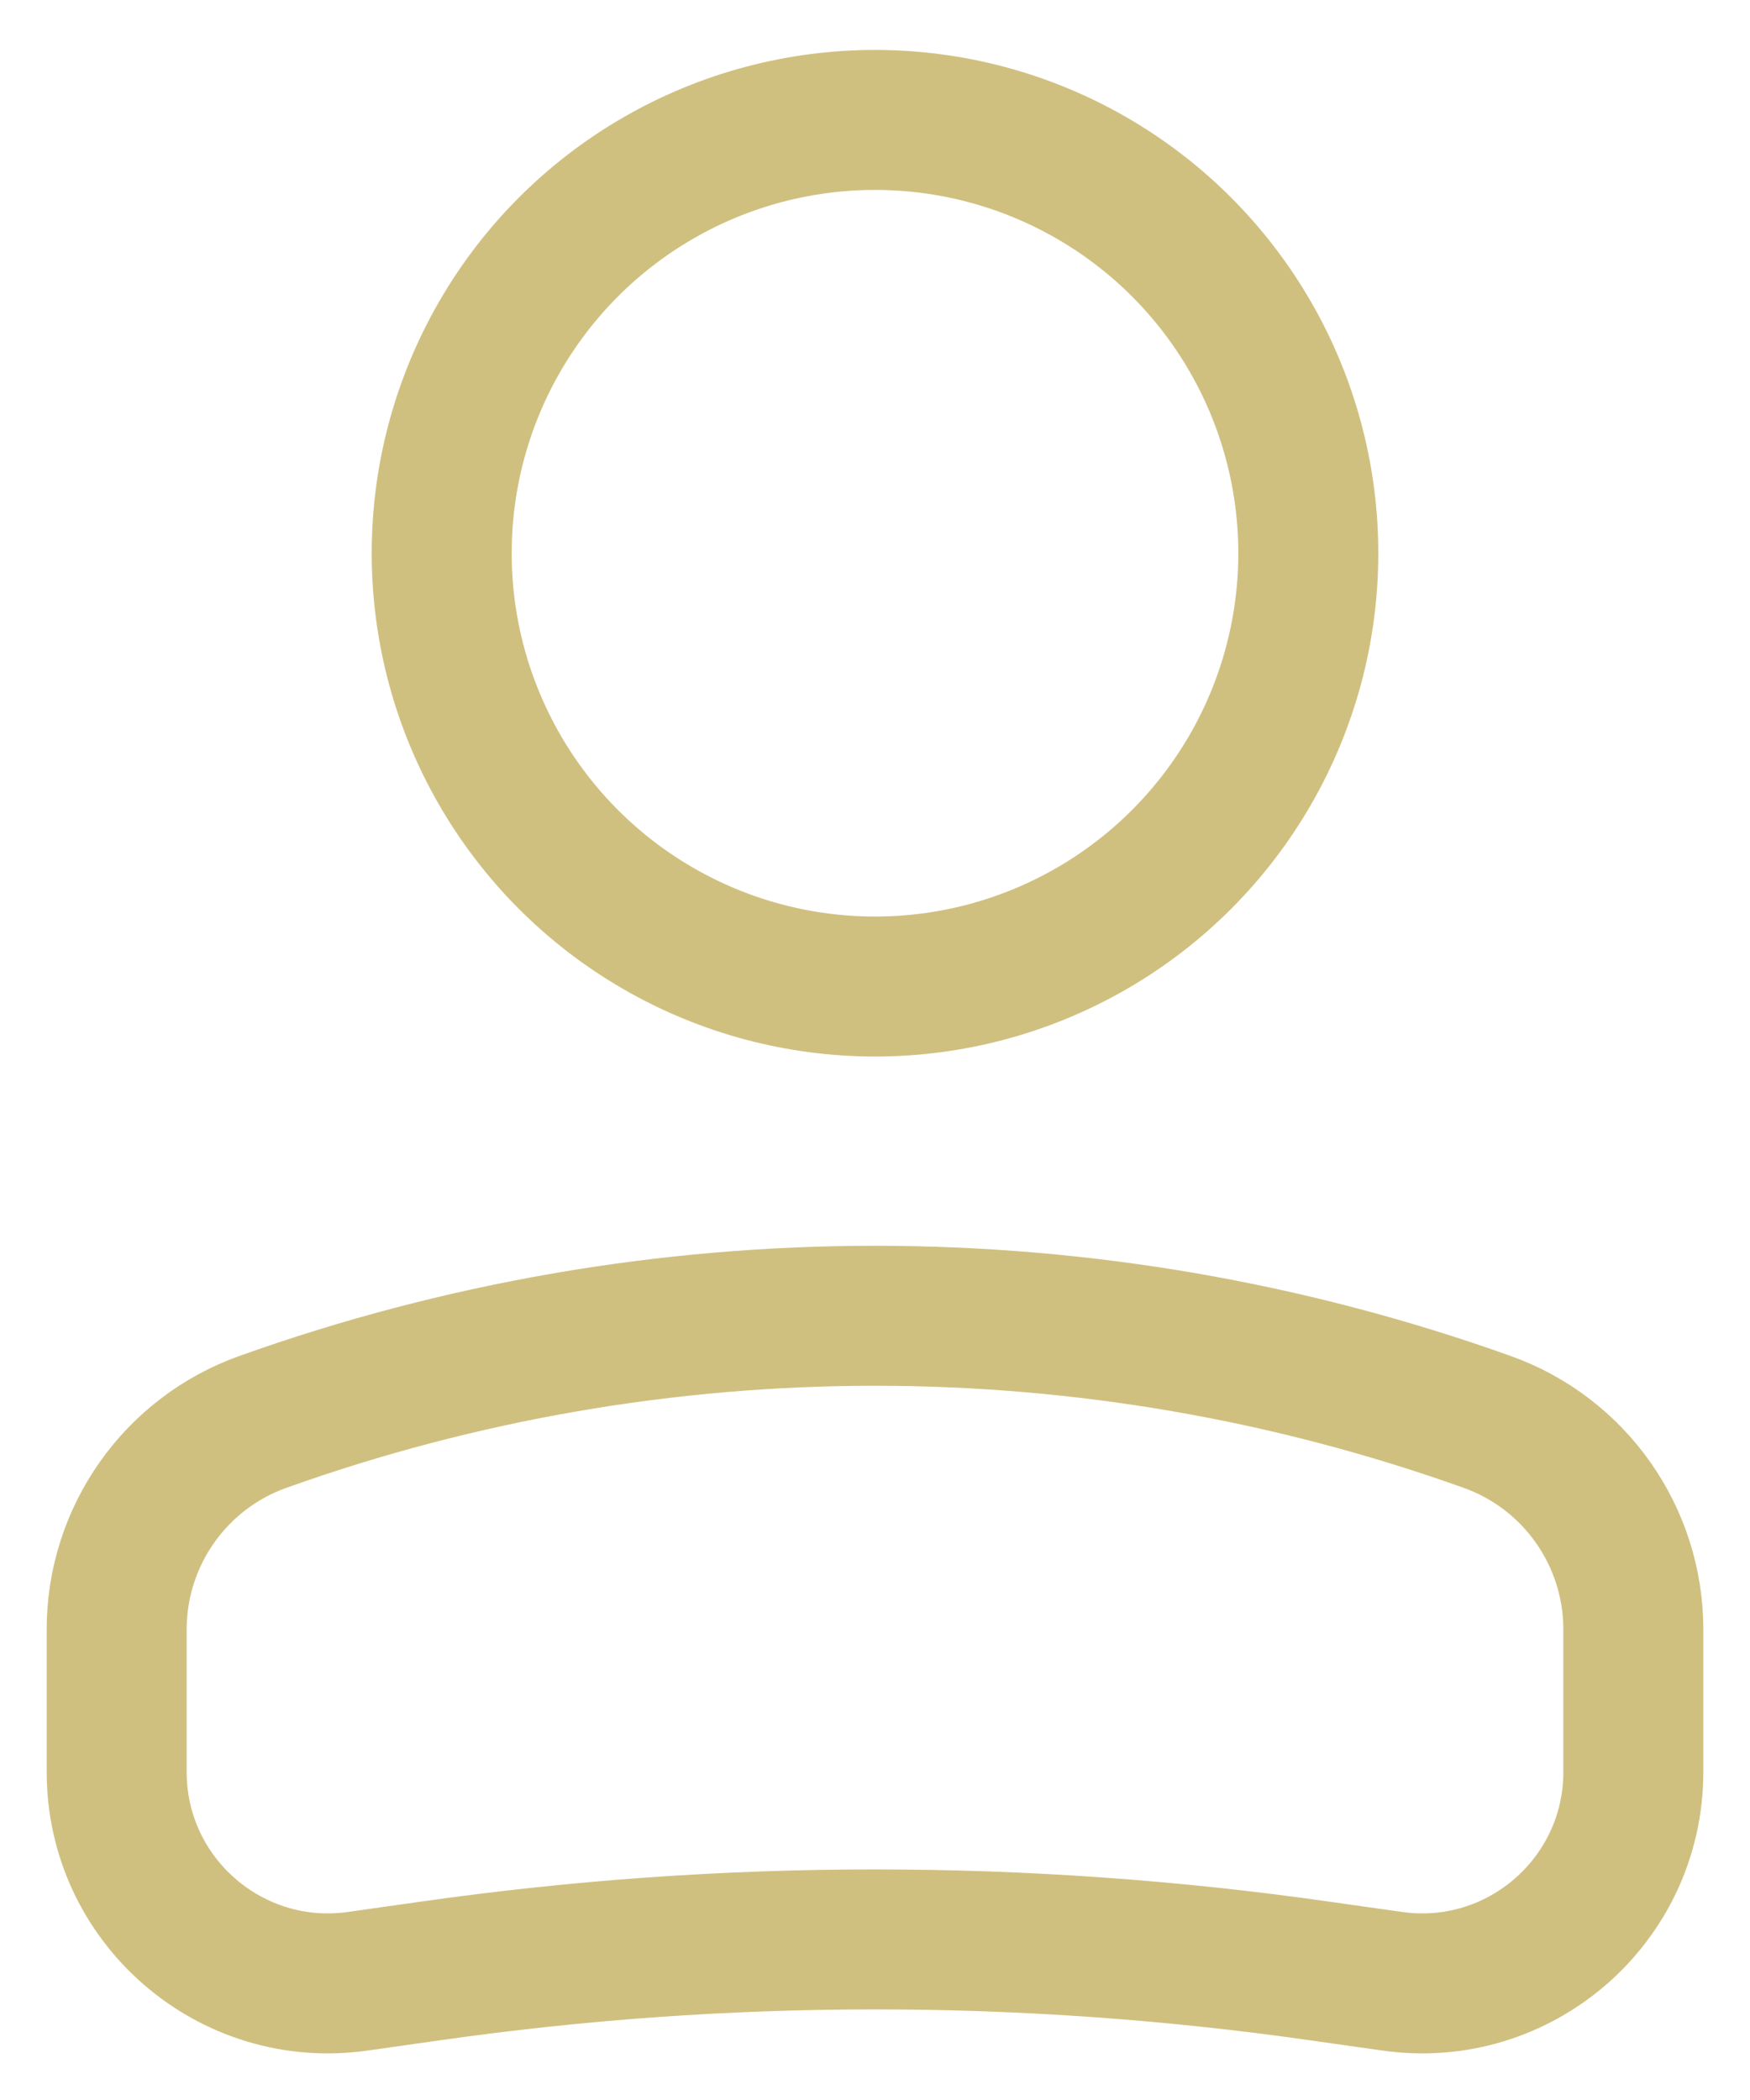 <svg width="15" height="18" viewBox="0 0 15 18" fill="none" xmlns="http://www.w3.org/2000/svg">
<circle cx="3.714" cy="3.714" r="3.714" transform="matrix(-1 0 0 1 11.214 1.028)" stroke="#D0C080" stroke-width="1.2"/>
<path d="M1 13.967C1 13.168 1.502 12.455 2.255 12.187V12.187C5.647 10.975 9.353 10.975 12.745 12.187V12.187C13.498 12.455 14 13.168 14 13.967V15.188C14 16.291 13.023 17.138 11.932 16.982L11.318 16.895C8.786 16.533 6.214 16.533 3.682 16.895L3.068 16.982C1.977 17.138 1 16.291 1 15.188V13.967Z" stroke="#D0C080" stroke-width="1.2"/>
</svg>
